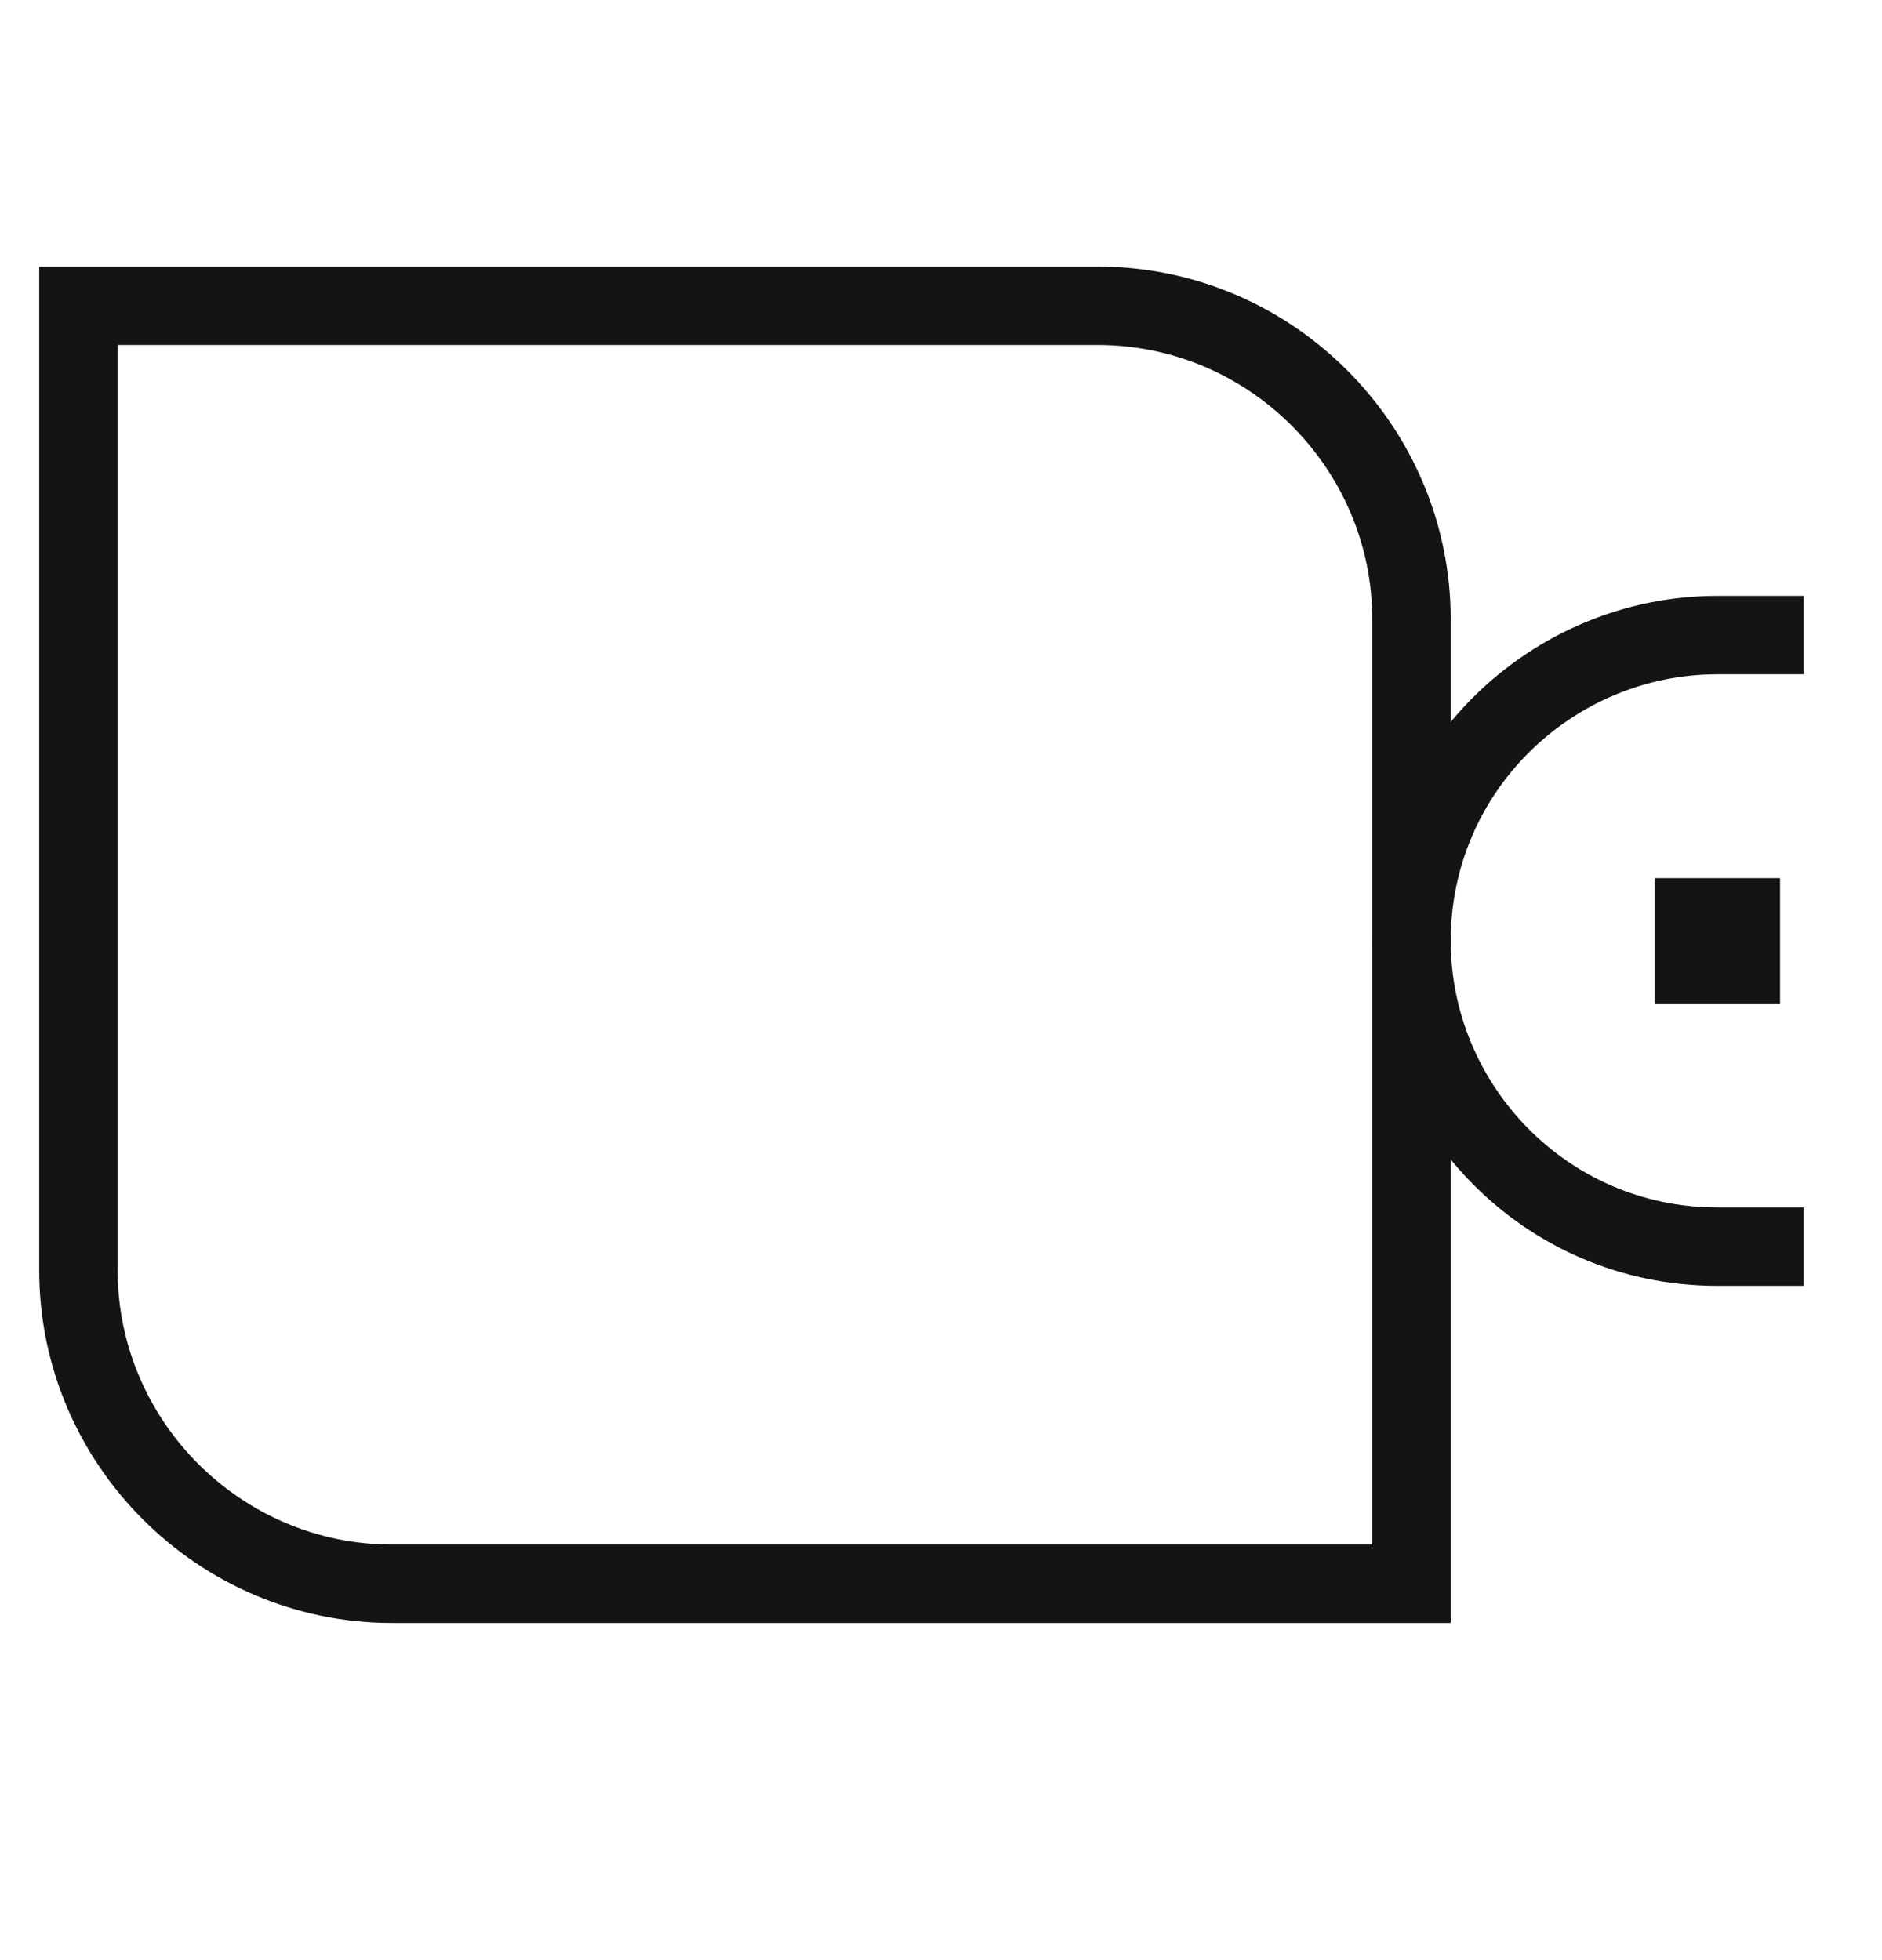 <svg width="24" height="25" viewBox="0 0 24 25" fill="none" xmlns="http://www.w3.org/2000/svg">
<path fill-rule="evenodd" clip-rule="evenodd" d="M0.5 3.4H14C16.476 3.4 18.5 5.424 18.5 7.9V20.7H5C2.524 20.7 0.5 18.676 0.5 16.2V3.4ZM1.5 4.4V16.2C1.5 18.124 3.076 19.7 5 19.7H17.5V7.9C17.5 5.976 15.924 4.4 14 4.4H1.5Z" fill="#141415"/>
<path fill-rule="evenodd" clip-rule="evenodd" d="M21.9 8.6C20.068 8.6 18.5 10.084 18.5 12C18.5 13.832 19.984 15.4 21.9 15.4H23V16.4H21.9C19.416 16.4 17.5 14.368 17.5 12C17.5 9.515 19.532 7.6 21.9 7.6H23V8.6H21.9Z" fill="#141415"/>
<path fill-rule="evenodd" clip-rule="evenodd" d="M21.1 11.2H22.7V12.8H21.1V11.2Z" fill="#141415"/>
</svg>
